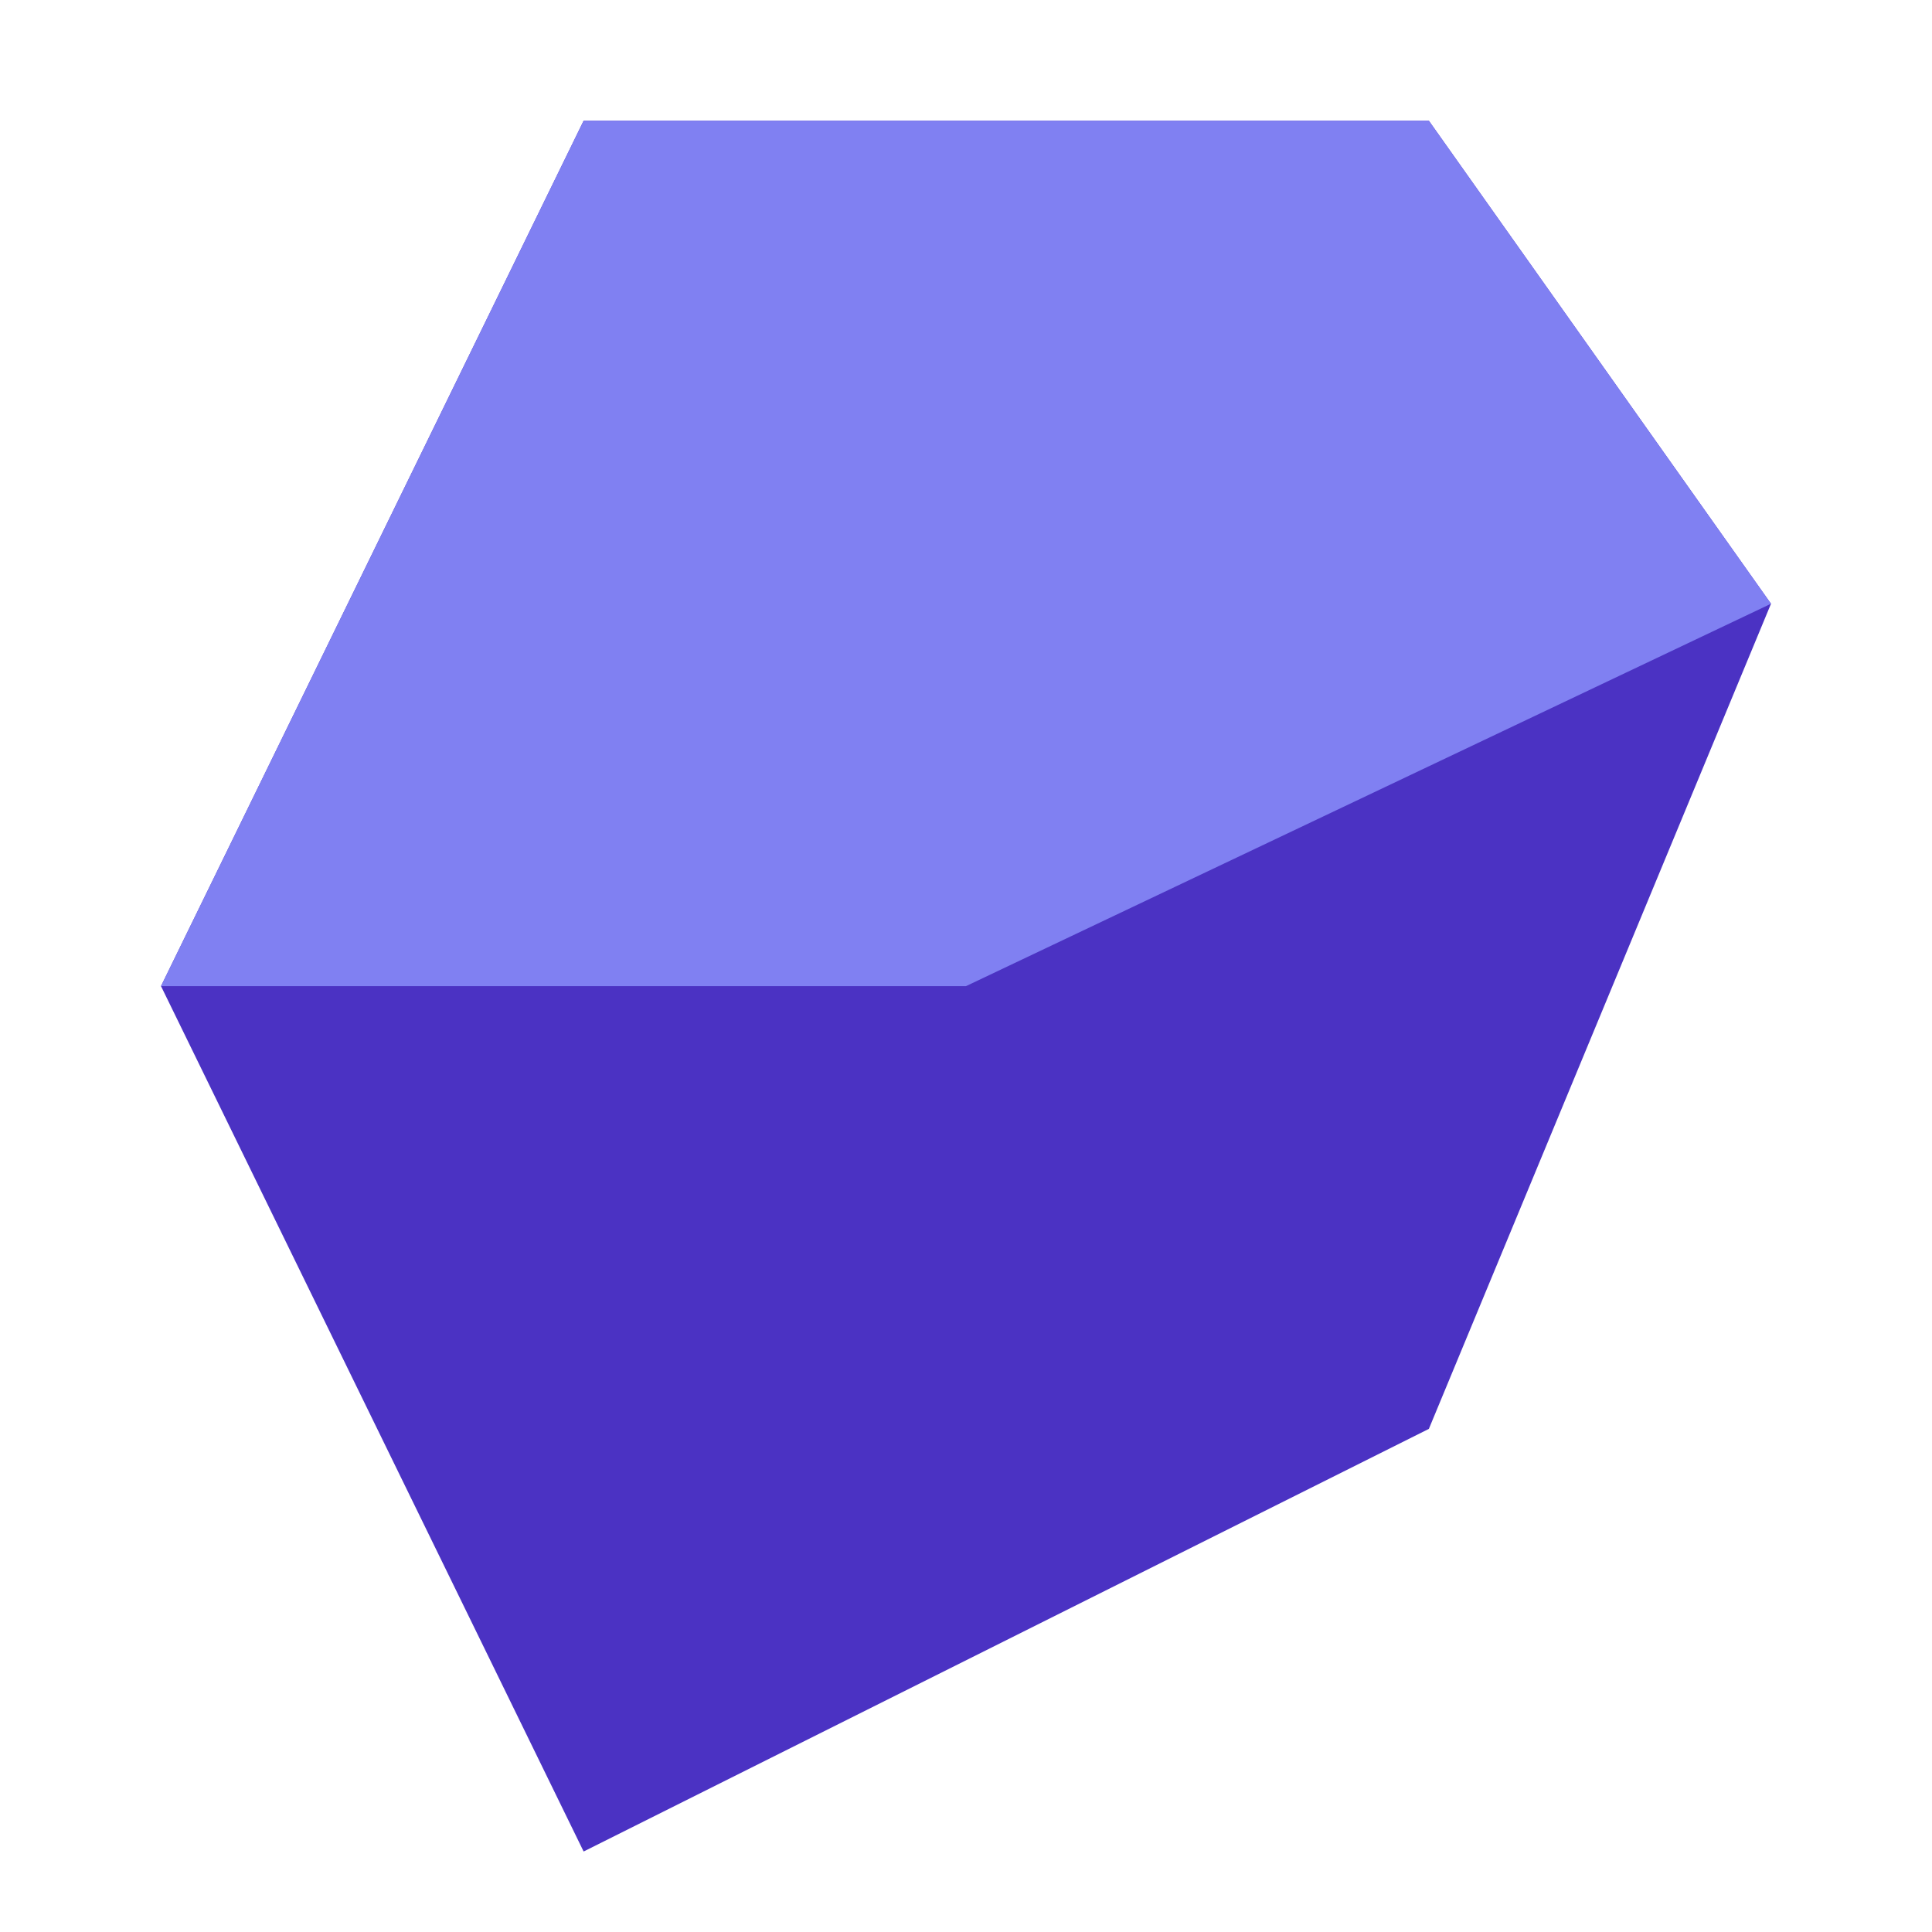 <svg xmlns="http://www.w3.org/2000/svg" viewBox="0 0 24 24" fill="none">
  <path d="M7.25 1.5L2 12.25 7.25 23l10.5-5.25L22 7.5 17.75 1.5H7.25z" fill="#4B32C3"/>
  <path d="M7.25 1.5L17.75 1.5L22 7.5L12 12.25L2 12.25L7.25 1.5z" fill="#8080F2"/>
</svg>